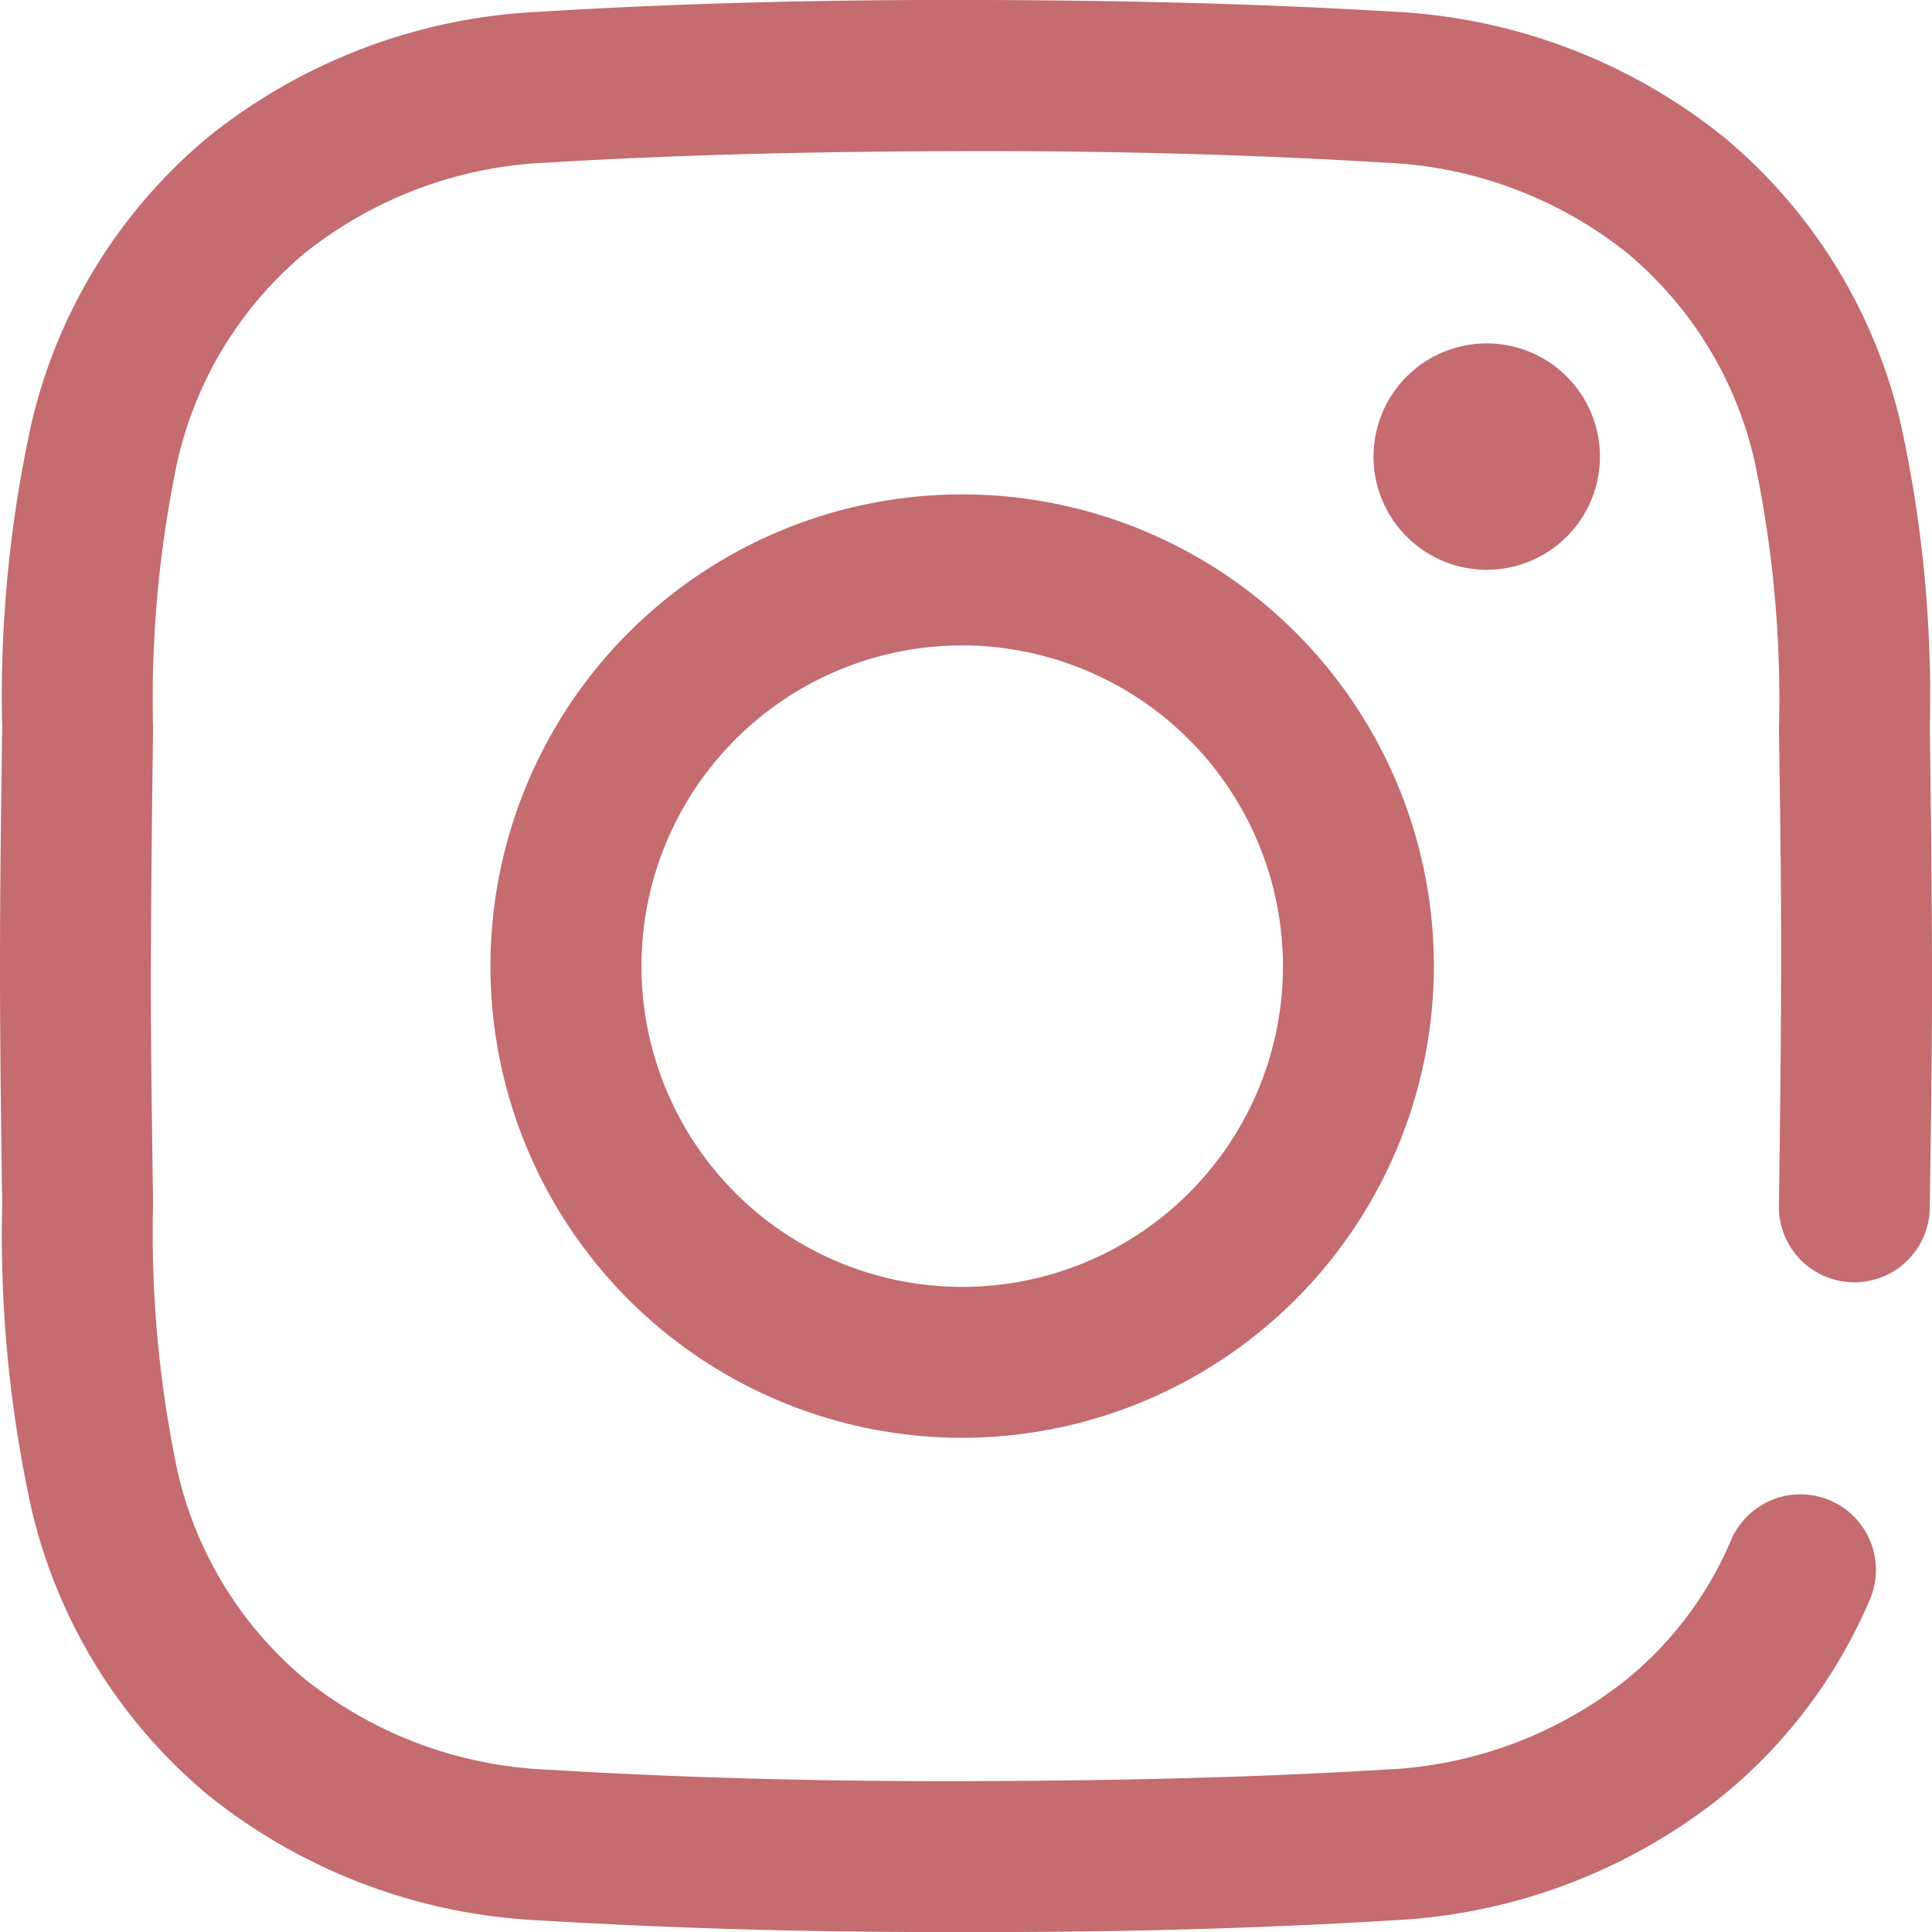 <?xml version="1.0" encoding="UTF-8"?>
<svg xmlns="http://www.w3.org/2000/svg" width="36.816" height="36.817" viewBox="0 0 36.816 36.817">
  <path id="Path_105" data-name="Path 105" d="M18.771,36.818H18.4c-2.886.007-5.552-.066-8.146-.224a10.888,10.888,0,0,1-6.276-2.376A10.075,10.075,0,0,1,.6,28.753,24.218,24.218,0,0,1,.042,22.97C.023,21.625,0,20.033,0,18.413s.023-3.219.042-4.563A24.221,24.221,0,0,1,.6,8.067,10.075,10.075,0,0,1,3.982,2.6,10.889,10.889,0,0,1,10.259.226C12.852.068,15.519-.005,18.411,0s5.552.067,8.146.224A10.888,10.888,0,0,1,32.833,2.6a10.073,10.073,0,0,1,3.385,5.465,24.22,24.22,0,0,1,.556,5.783c.019,1.344.038,2.937.042,4.556s-.023,3.219-.042,4.563A1.438,1.438,0,1,1,33.9,22.93c.018-1.336.038-2.918.041-4.524s-.023-3.181-.041-4.517a22.033,22.033,0,0,0-.467-5.111,7.262,7.262,0,0,0-2.416-3.947A7.923,7.923,0,0,0,26.382,3.1c-2.532-.154-5.139-.225-7.971-.219s-5.446.065-7.978.219A7.925,7.925,0,0,0,5.8,4.831,7.262,7.262,0,0,0,3.384,8.778a22.033,22.033,0,0,0-.467,5.111c-.018,1.336-.037,2.918-.041,4.524s.023,3.181.041,4.517a22.033,22.033,0,0,0,.467,5.111A7.262,7.262,0,0,0,5.8,31.989a7.923,7.923,0,0,0,4.633,1.734c2.532.154,5.14.226,7.971.219s5.445-.065,7.978-.219a7.923,7.923,0,0,0,4.633-1.734,6.91,6.91,0,0,0,1.974-2.645,1.438,1.438,0,0,1,2.64,1.143,9.756,9.756,0,0,1-2.8,3.731,10.886,10.886,0,0,1-6.276,2.376C24.073,36.745,21.522,36.818,18.771,36.818ZM27.324,18.41A8.989,8.989,0,1,0,18.336,27.4,9,9,0,0,0,27.324,18.41Zm-2.876,0A6.112,6.112,0,1,1,18.336,12.3,6.119,6.119,0,0,1,24.448,18.41ZM28.331,6.545A2.157,2.157,0,1,0,30.488,8.7,2.157,2.157,0,0,0,28.331,6.545Zm0,0" transform="translate(0 -0.001)" fill="#c46c70"></path>
</svg>

